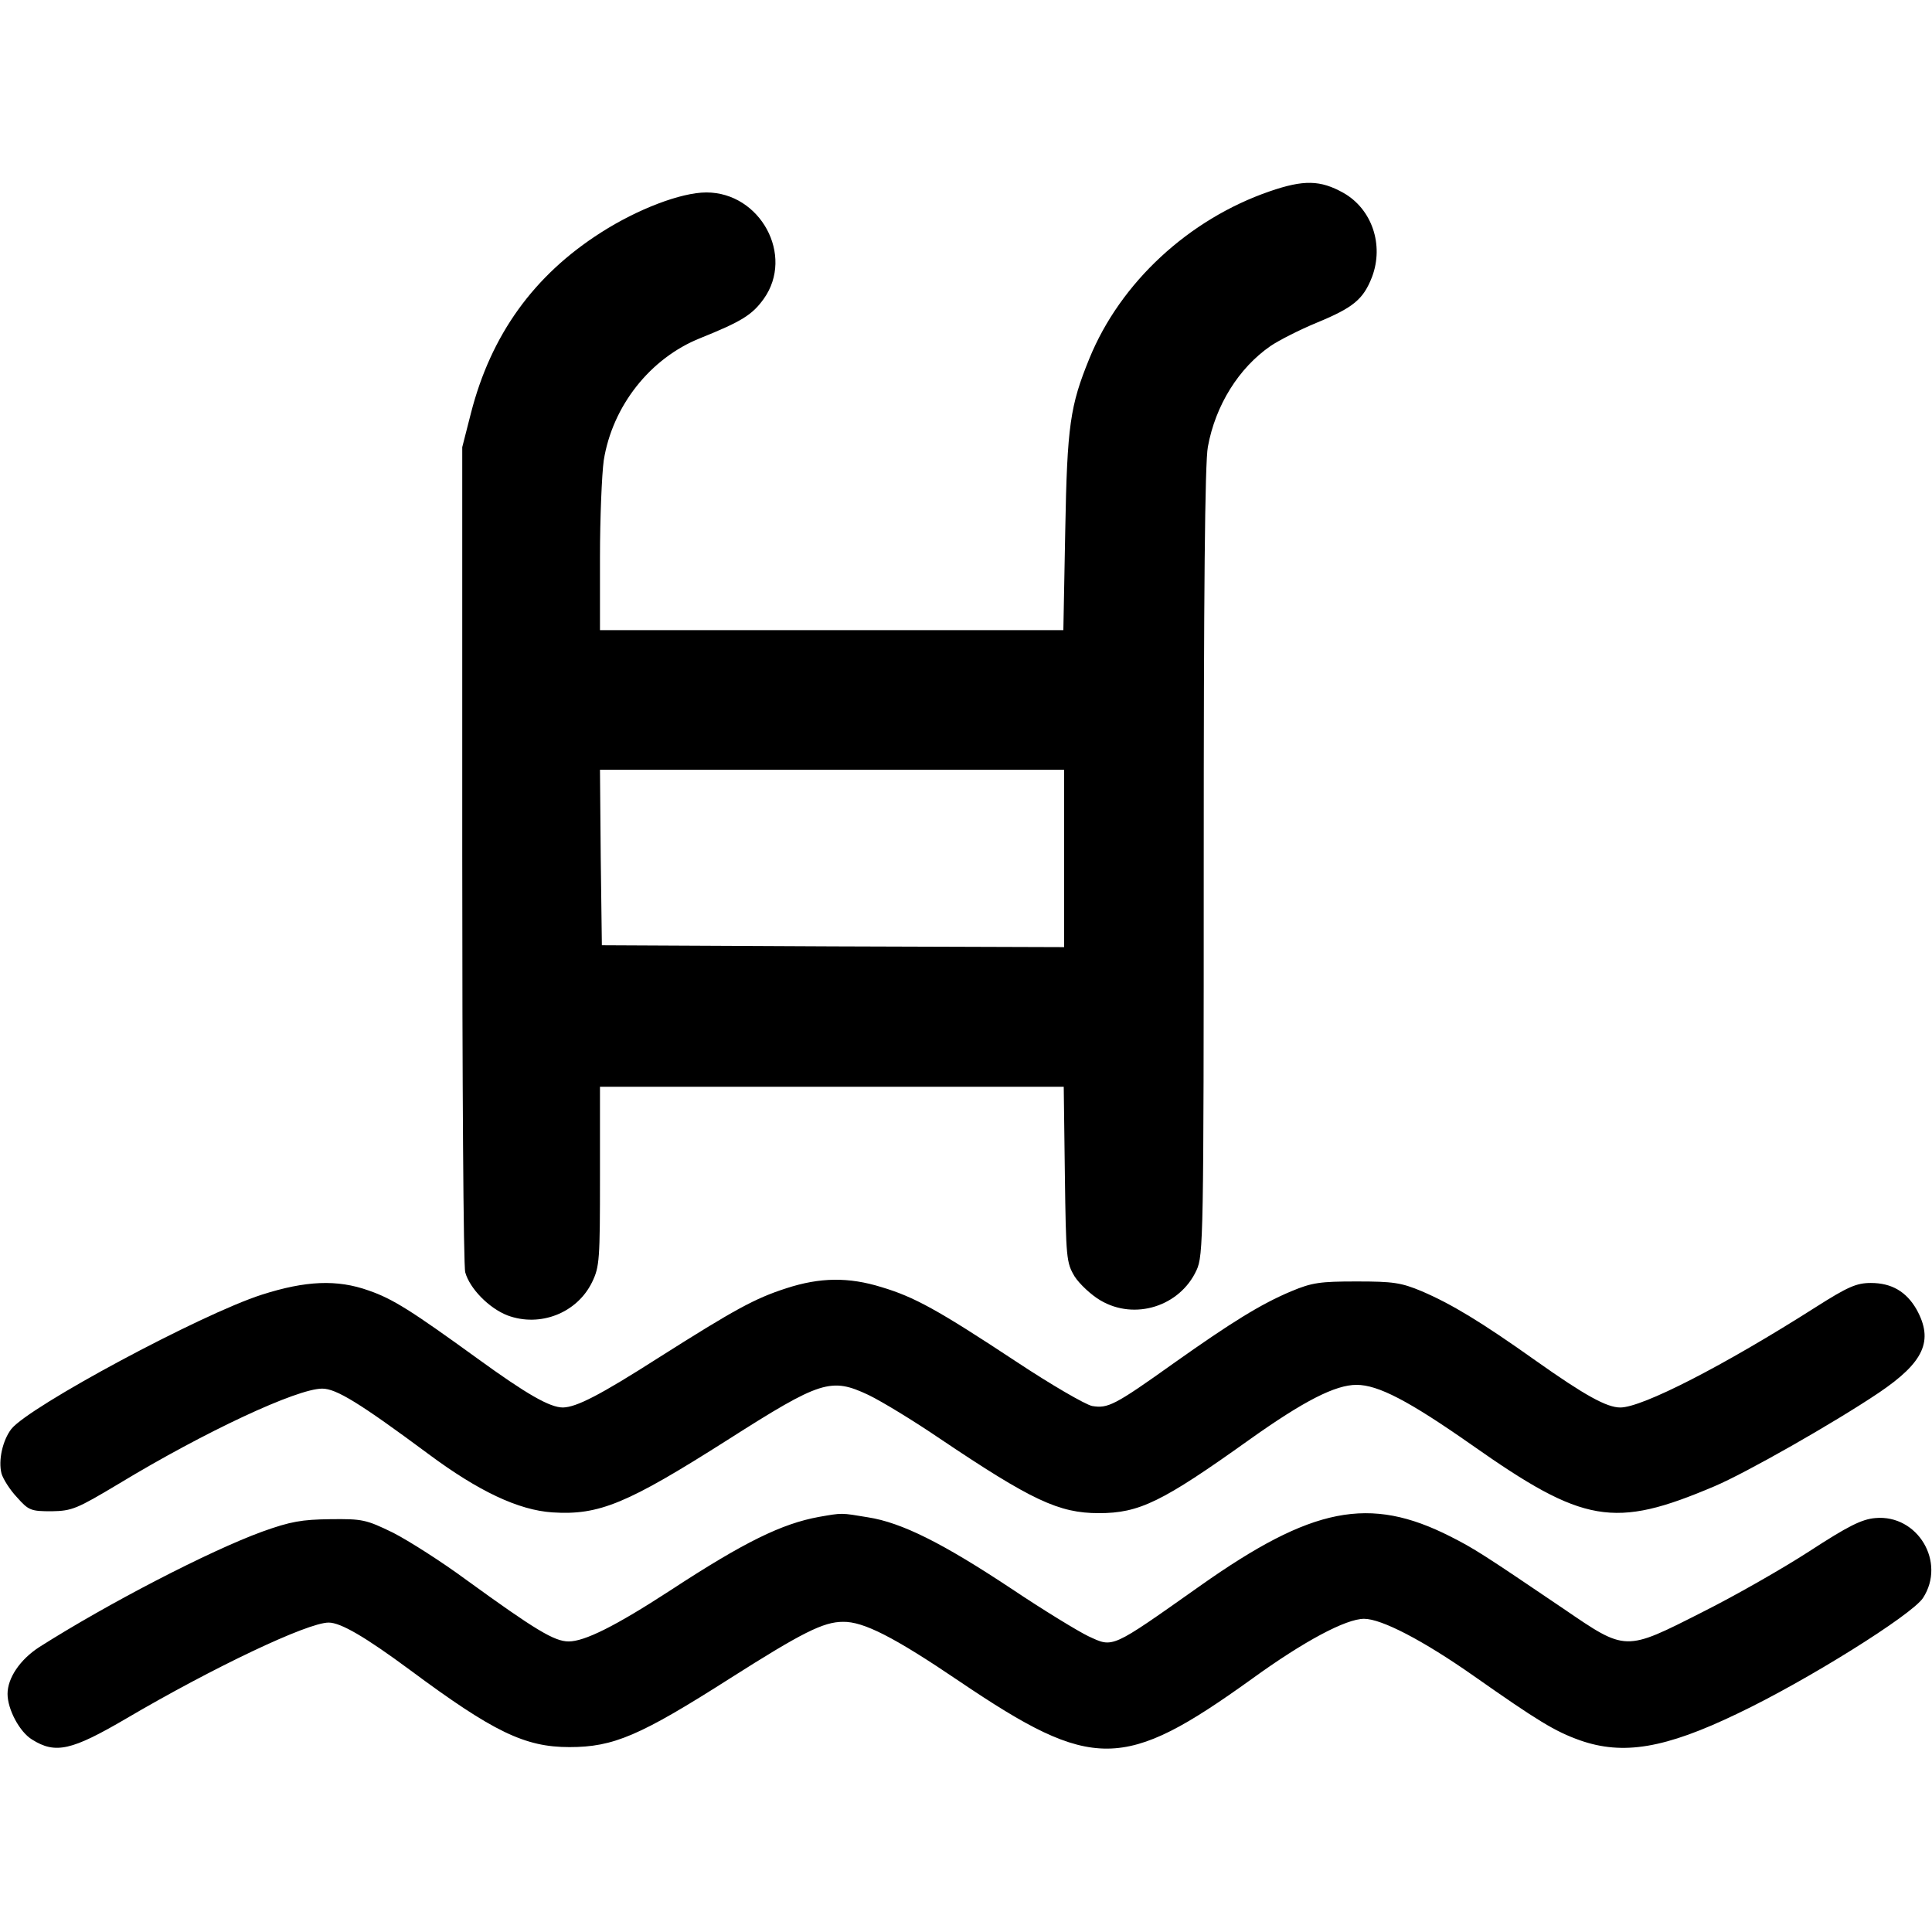 <?xml version="1.0" standalone="no"?>
<!DOCTYPE svg PUBLIC "-//W3C//DTD SVG 20010904//EN"
 "http://www.w3.org/TR/2001/REC-SVG-20010904/DTD/svg10.dtd">
<svg version="1.0" xmlns="http://www.w3.org/2000/svg"
 width="512pt" height="512pt" viewBox="0 0 512 512"
 preserveAspectRatio="xMidYMid meet">

<g transform="translate(0,512) scale(0.1,-0.1)"
fill="#000000" stroke="none">
<path d="M3365 4613 c-215 -74 -396 -242 -478 -443 -51 -125 -59 -177 -64
-457 l-5 -263 -614 0 -614 0 0 193 c0 105 5 221 10 257 23 144 123 271 256
324 109 44 137 61 168 104 82 115 -9 282 -152 282 -67 0 -182 -44 -279 -106
-179 -114 -292 -272 -345 -479 l-23 -90 0 -1080 c0 -594 3 -1092 8 -1107 12
-43 63 -95 112 -114 86 -32 184 6 224 88 20 41 21 60 21 281 l0 237 614 0 615
0 3 -232 c3 -224 4 -234 26 -271 13 -20 44 -49 68 -63 91 -54 211 -16 255 80
18 39 19 87 19 1082 0 709 3 1059 11 1100 20 110 82 209 166 267 22 15 77 43
123 62 97 40 123 62 146 121 32 85 0 180 -76 223 -61 34 -105 35 -195 4z
m-545 -1768 l0 -235 -612 2 -613 3 -3 233 -2 232 615 0 615 0 0 -235z"/>
<path d="M2084 1706 c-84 -27 -138 -57 -337 -183 -158 -101 -219 -132 -255
-133 -35 0 -96 35 -227 130 -174 126 -224 158 -288 180 -84 30 -167 26 -283
-11 -162 -52 -616 -296 -664 -356 -23 -30 -35 -83 -26 -118 4 -14 22 -43 41
-63 31 -35 37 -37 92 -37 54 1 66 6 178 73 228 138 472 252 539 252 37 0 99
-38 281 -173 133 -99 239 -149 329 -155 124 -8 198 23 464 192 248 158 274
166 374 119 35 -17 119 -68 188 -115 244 -164 316 -198 422 -198 107 0 167 29
398 194 146 104 229 146 285 146 57 0 138 -42 305 -159 297 -209 377 -223 643
-110 83 35 317 168 436 248 120 81 146 138 100 221 -27 47 -66 70 -121 70 -38
0 -61 -10 -146 -64 -245 -156 -460 -266 -518 -266 -36 0 -94 32 -224 124 -145
103 -223 150 -302 184 -55 23 -76 26 -173 26 -97 0 -118 -3 -173 -26 -81 -34
-158 -82 -312 -191 -157 -112 -174 -120 -216 -113 -18 4 -108 56 -200 117
-209 138 -271 172 -358 198 -87 27 -163 26 -252 -3z"/>
<path d="M2170 1100 c-98 -18 -197 -66 -394 -195 -146 -95 -227 -135 -269
-135 -38 0 -89 31 -271 163 -65 48 -153 104 -194 125 -72 35 -81 37 -167 36
-75 -1 -105 -6 -180 -33 -140 -51 -410 -191 -591 -306 -51 -33 -84 -82 -84
-124 0 -41 32 -101 65 -121 62 -39 105 -29 250 56 230 135 480 254 536 254 32
0 97 -38 216 -126 221 -164 304 -204 422 -204 117 0 187 30 427 183 189 120
246 149 298 149 54 1 135 -40 309 -158 354 -239 434 -238 775 7 138 100 249
159 297 159 46 0 156 -57 290 -151 171 -120 215 -147 282 -171 114 -40 225
-22 418 71 183 87 461 261 491 306 62 95 -14 222 -126 212 -36 -3 -72 -21
-175 -88 -71 -46 -199 -119 -283 -161 -207 -105 -202 -105 -369 9 -214 145
-236 159 -299 191 -215 109 -367 79 -664 -131 -238 -168 -229 -164 -296 -133
-27 13 -119 69 -204 126 -181 120 -290 175 -380 189 -72 12 -67 12 -130 1z"/>
</g>
</svg>
